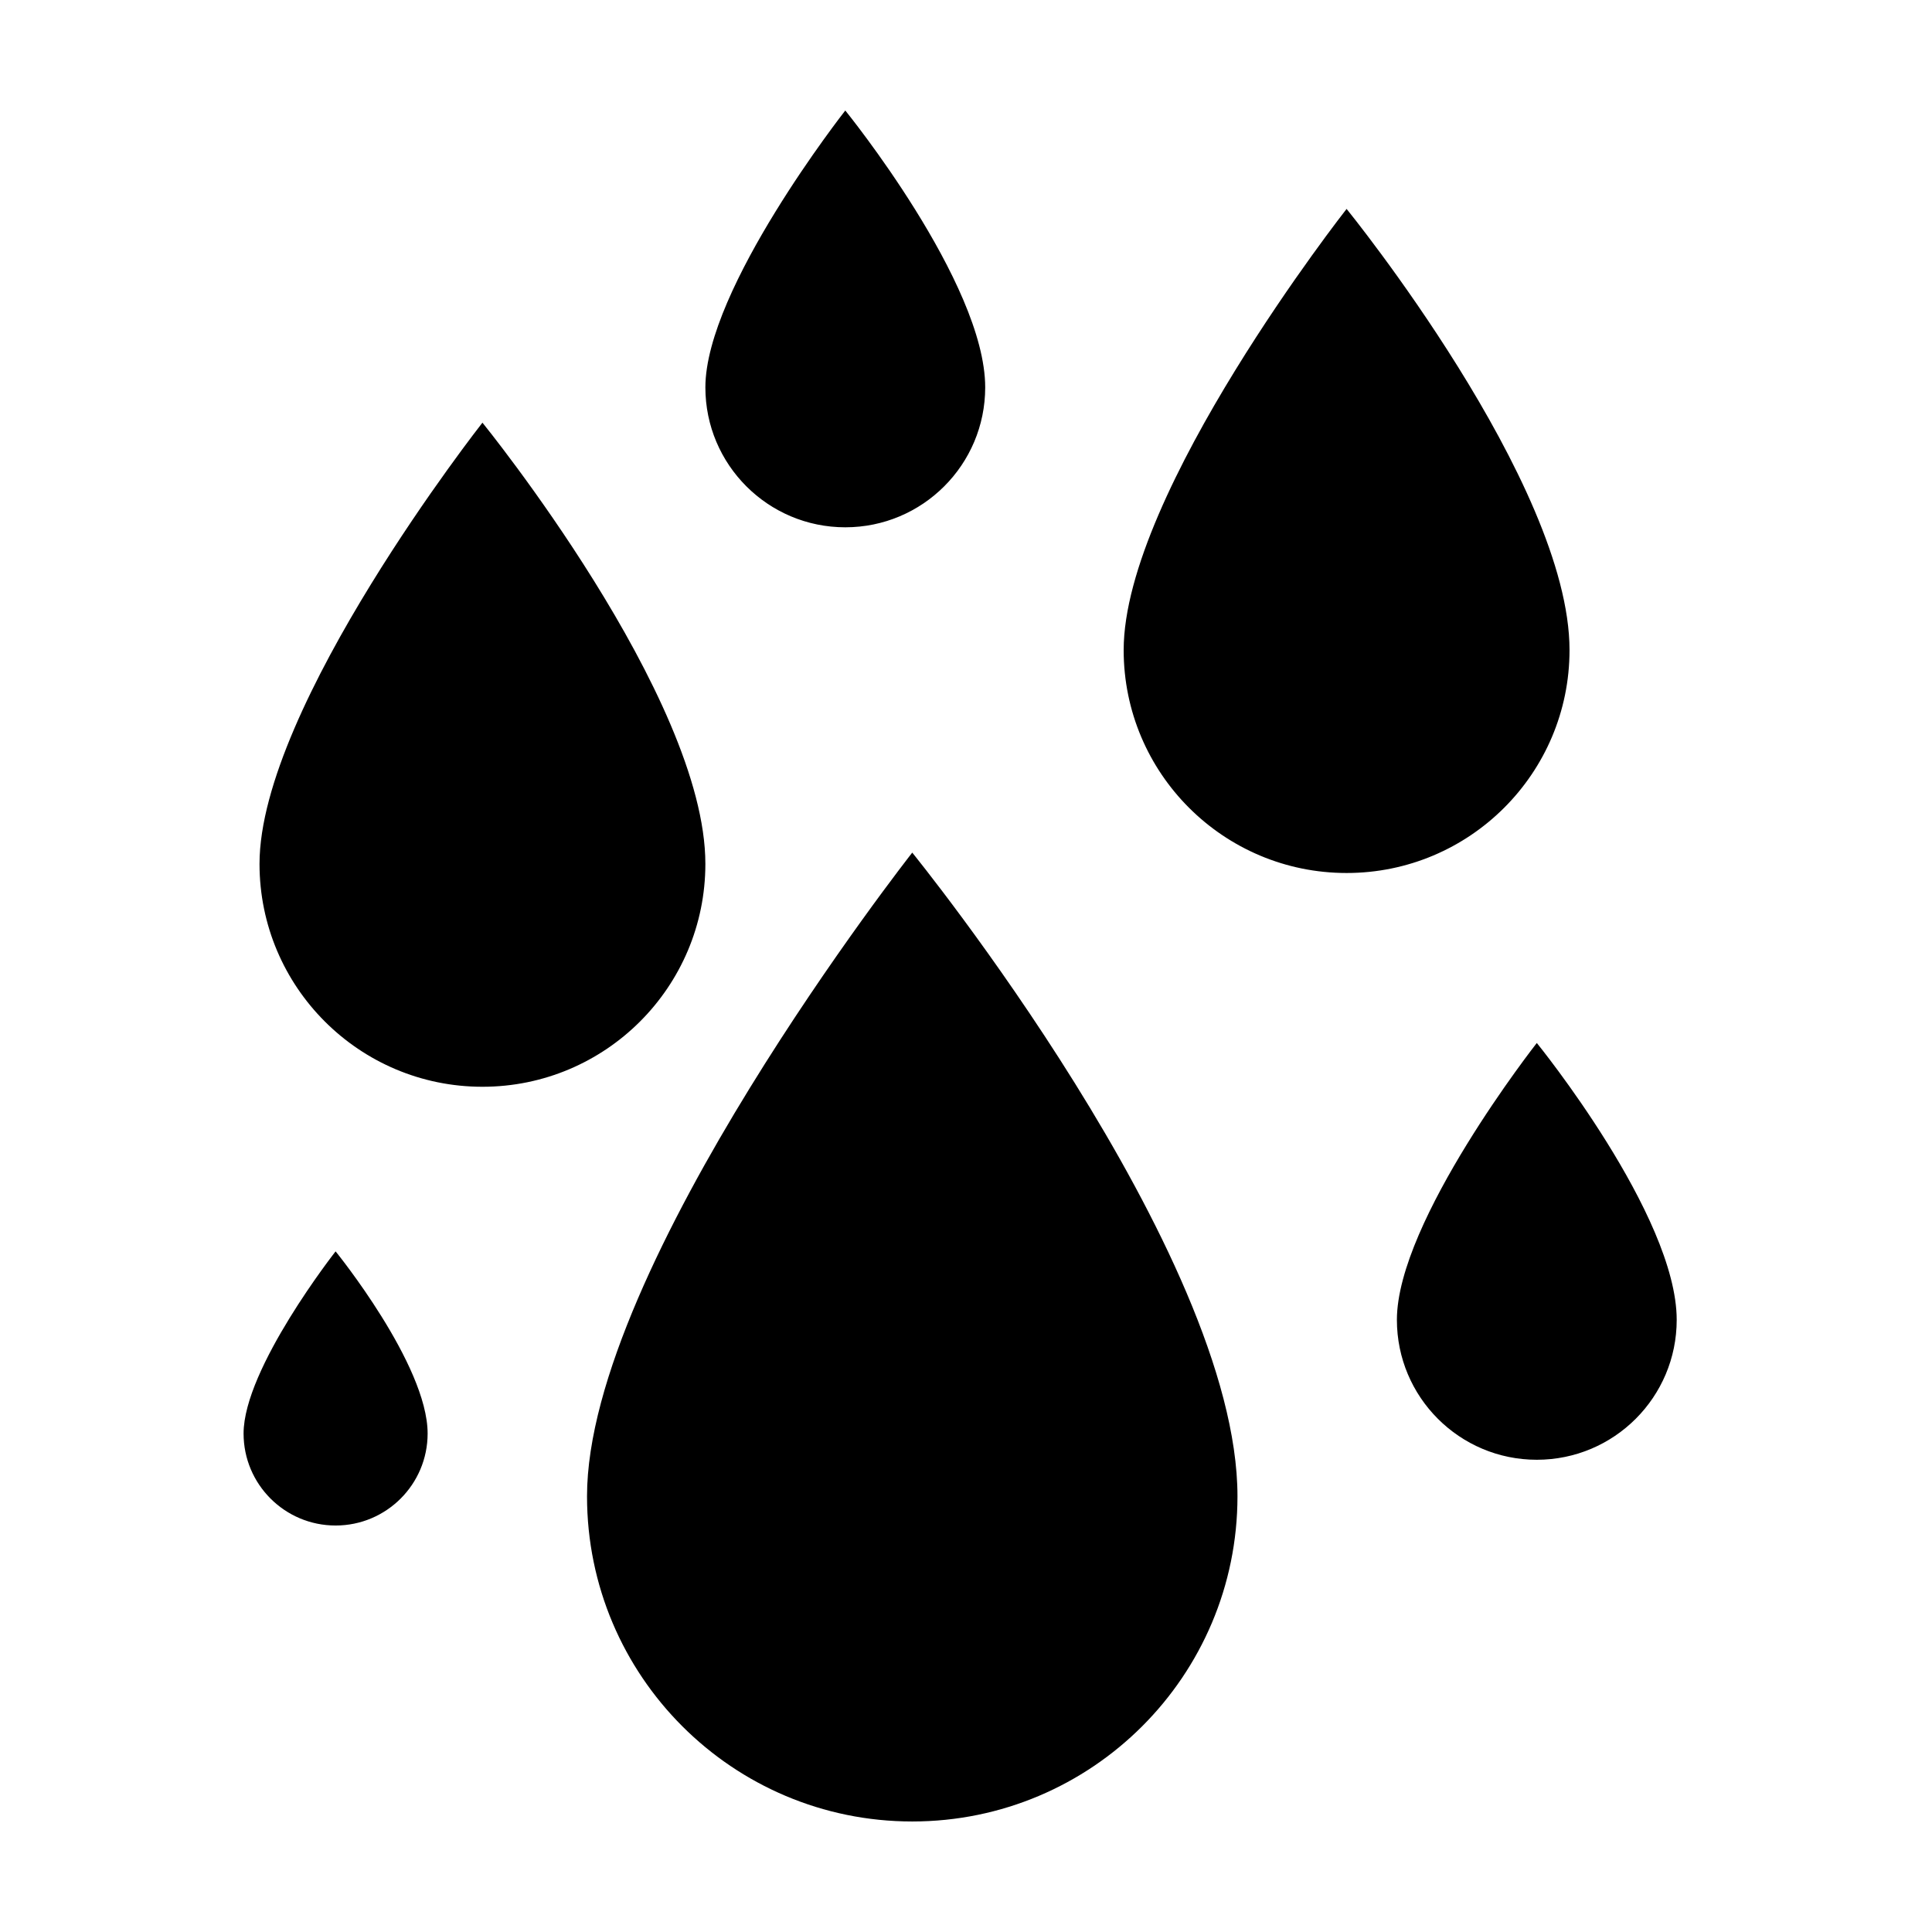 <?xml version="1.0" encoding="UTF-8"?>
<!-- Uploaded to: SVG Repo, www.svgrepo.com, Generator: SVG Repo Mixer Tools -->
<svg fill="#000000" width="800px" height="800px" version="1.1" viewBox="144 144 512 512" xmlns="http://www.w3.org/2000/svg">
 <path d="m208.55 523.89c0 13.469 10.918 24.387 24.387 24.387s24.387-10.918 24.387-24.387c0-18.246-24.387-48.262-24.387-48.262s-24.387 31.039-24.387 48.262m342.72-103.49s-37.078 47.188-37.078 73.375c0 20.477 16.598 37.078 37.078 37.078 20.477 0 37.074-16.602 37.074-37.078 0-27.742-37.074-73.375-37.074-73.375m-183.26-136.66c20.477 0 37.078-16.602 37.078-37.078 0-27.742-37.078-73.375-37.078-73.375s-37.078 47.188-37.078 73.375c0 20.477 16.598 37.078 37.078 37.078m191.93 32.535c0-44.207-59.078-116.91-59.078-116.91s-59.078 75.188-59.078 116.91c0 32.629 26.449 59.078 59.078 59.078 32.629 0 59.078-26.449 59.078-59.078m-229.01 56.656c0-44.207-59.078-116.92-59.078-116.92s-59.078 75.191-59.078 116.92c0 32.625 26.449 59.074 59.078 59.074 32.625 0 59.078-26.449 59.078-59.074m-31.363 167.59c0 47.602 38.586 86.188 86.188 86.188 47.602 0 86.188-38.586 86.188-86.188 0-64.488-86.188-170.57-86.188-170.57s-86.188 109.69-86.188 170.57" fill-rule="evenodd"/>
</svg>